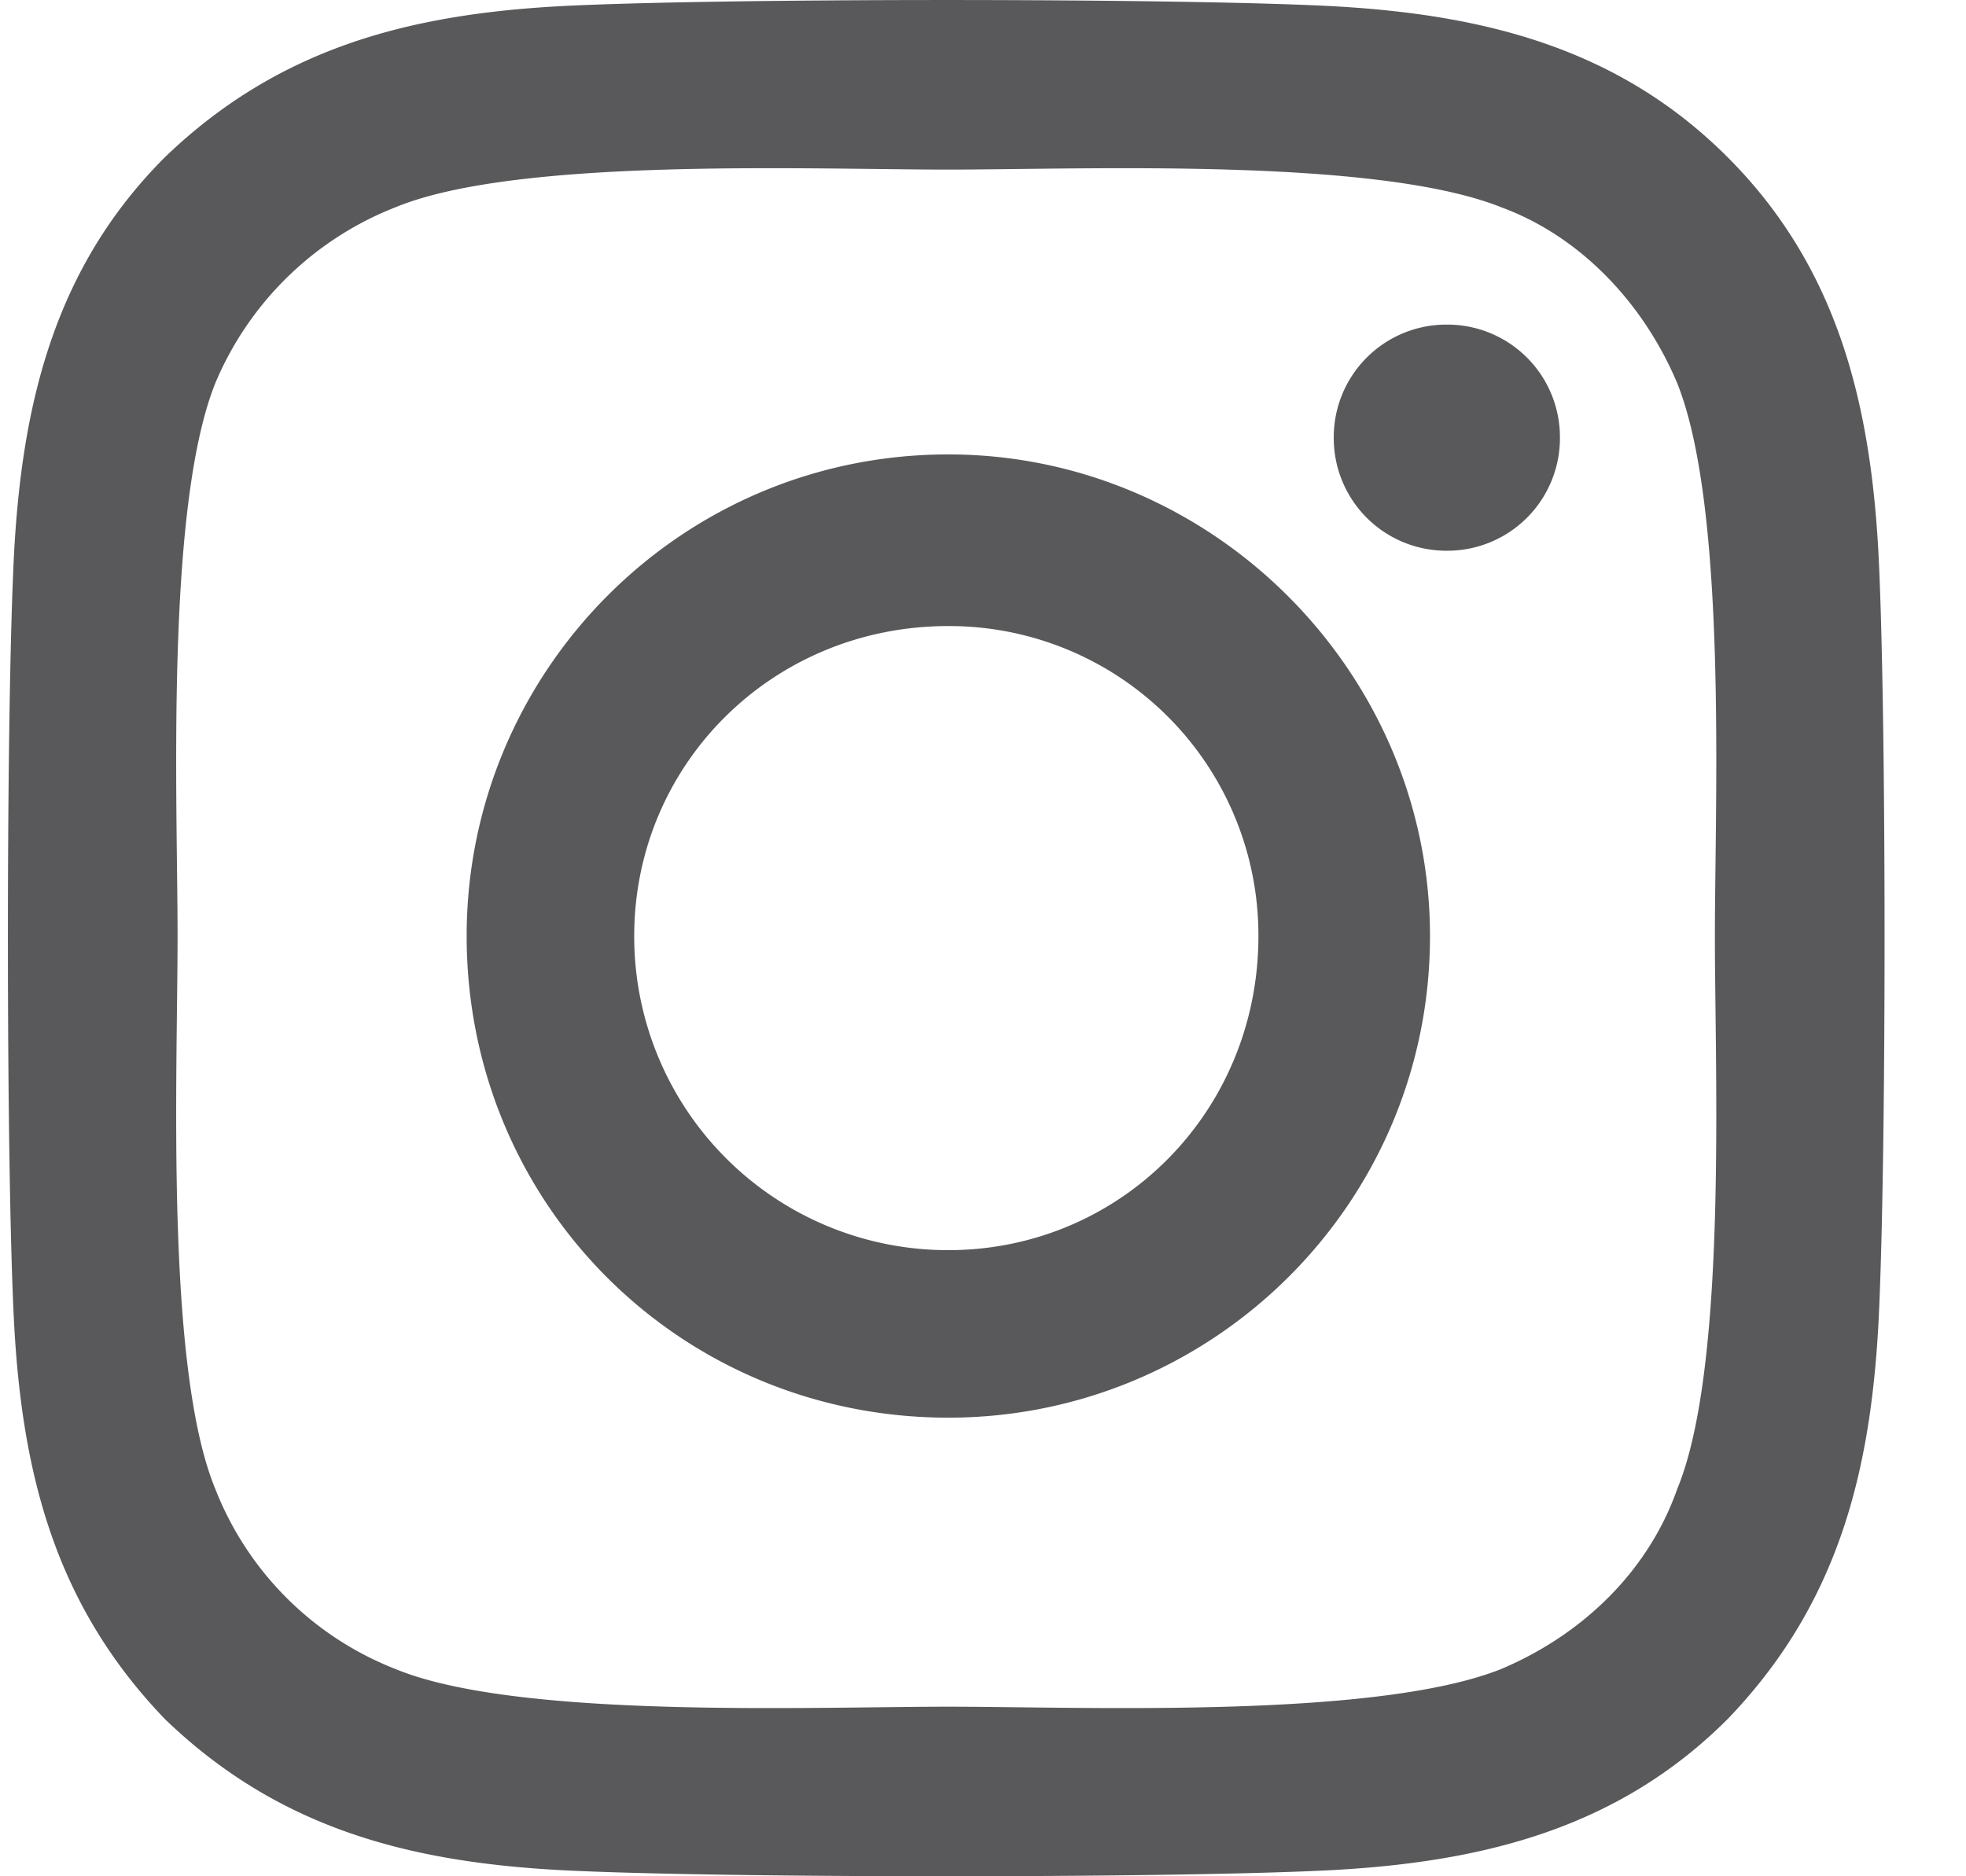 <svg width="22" height="21" viewBox="0 0 22 21" fill="none" xmlns="http://www.w3.org/2000/svg"><path d="M10.612 5.086c-3 0-5.39 2.437-5.39 5.39 0 3 2.39 5.391 5.39 5.391 2.953 0 5.39-2.39 5.39-5.39 0-2.954-2.437-5.391-5.39-5.391Zm0 8.906a3.51 3.51 0 0 1-3.515-3.515c0-1.922 1.547-3.47 3.515-3.47a3.461 3.461 0 0 1 3.47 3.47c0 1.968-1.548 3.515-3.47 3.515Zm6.844-9.094a1.26 1.26 0 0 0-1.266-1.265 1.26 1.26 0 0 0-1.265 1.265 1.26 1.26 0 0 0 1.265 1.266 1.26 1.26 0 0 0 1.266-1.266Zm3.563 1.266c-.094-1.687-.47-3.187-1.688-4.406C18.112.539 16.612.164 14.925.07c-1.735-.093-6.938-.093-8.672 0-1.688.094-3.14.47-4.406 1.688C.627 2.977.253 4.477.159 6.164c-.094 1.734-.094 6.938 0 8.672.094 1.687.469 3.14 1.688 4.406 1.265 1.219 2.718 1.594 4.406 1.688 1.734.093 6.937.093 8.672 0 1.687-.094 3.187-.47 4.406-1.688 1.219-1.265 1.594-2.719 1.688-4.406.093-1.734.093-6.938 0-8.672Zm-2.25 10.5c-.329.938-1.079 1.64-1.97 2.016-1.405.562-4.687.422-6.187.422-1.547 0-4.828.14-6.187-.422a3.554 3.554 0 0 1-2.016-2.016c-.562-1.36-.422-4.64-.422-6.187 0-1.5-.14-4.782.422-6.188A3.616 3.616 0 0 1 4.425 2.32c1.36-.562 4.64-.422 6.187-.422 1.5 0 4.782-.14 6.188.422.89.328 1.594 1.078 1.969 1.97.562 1.405.421 4.687.421 6.187 0 1.546.141 4.828-.421 6.187Z" fill="#59595C"/></svg>